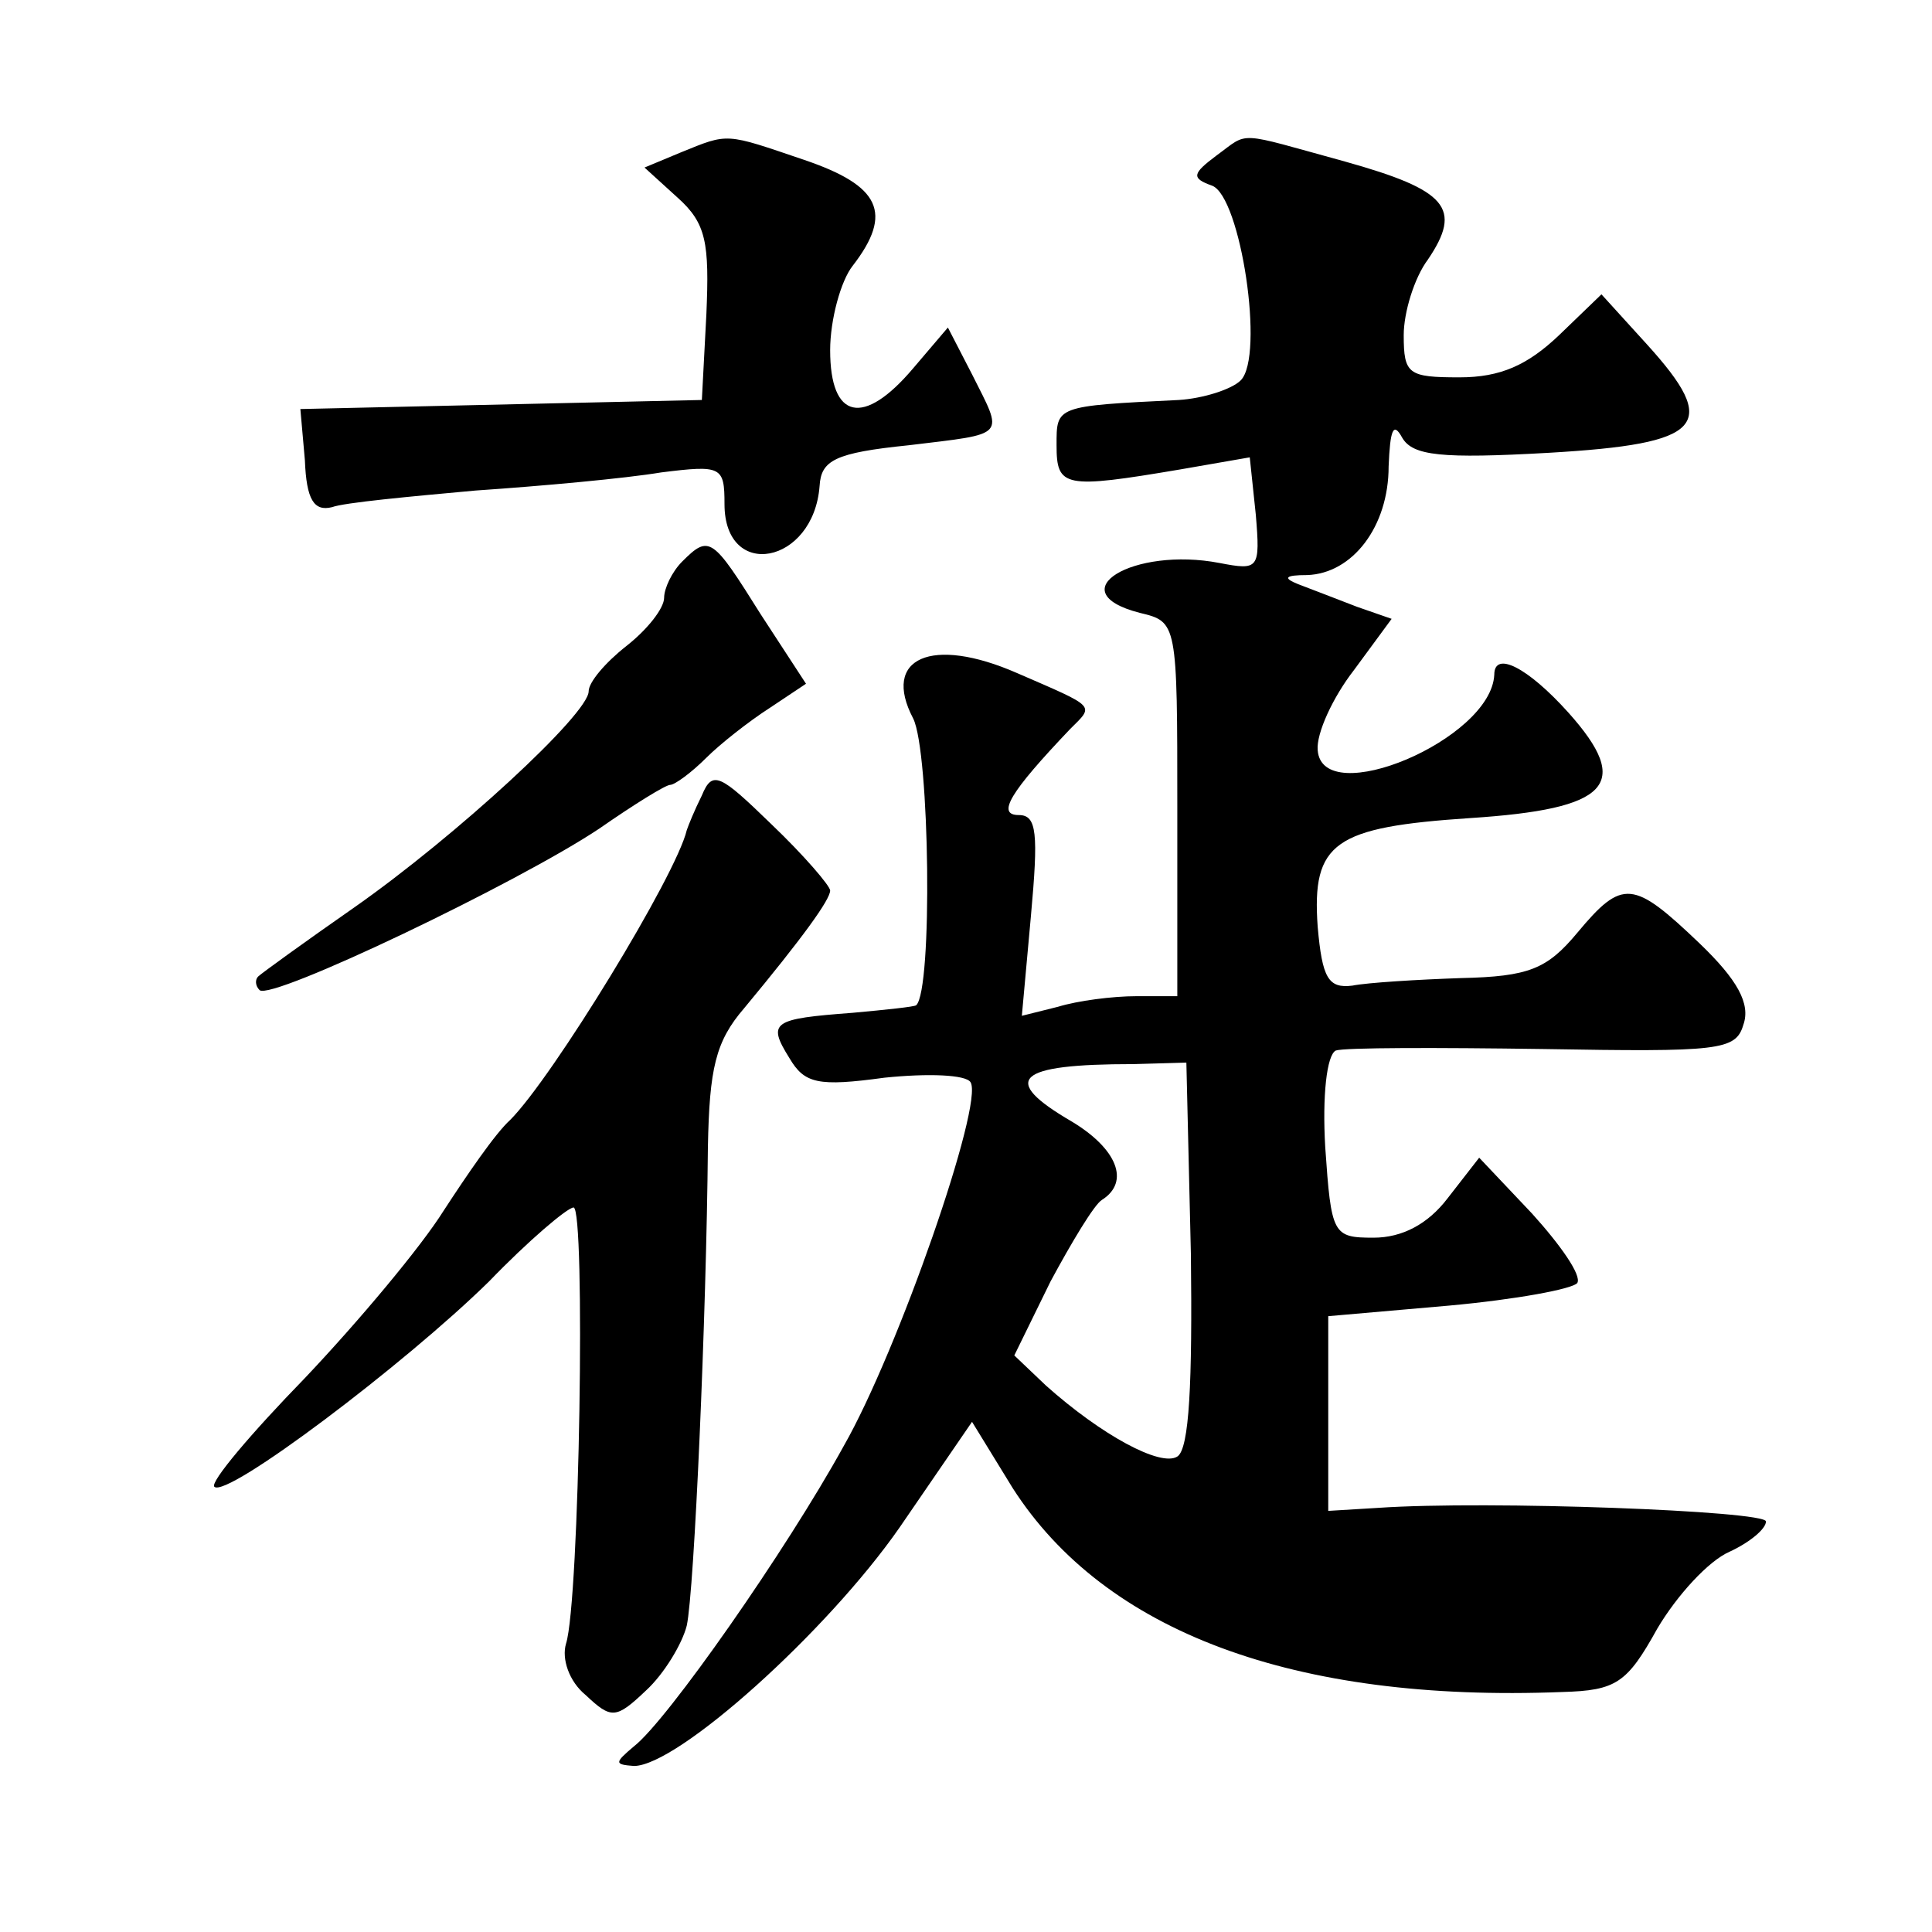 <?xml version="1.0" standalone="no"?>
<!DOCTYPE svg PUBLIC "-//W3C//DTD SVG 20010904//EN"
 "http://www.w3.org/TR/2001/REC-SVG-20010904/DTD/svg10.dtd">
<svg version="1.0" xmlns="http://www.w3.org/2000/svg"
 width="128pt" height="128pt" viewBox="0 0 128 128"
 preserveAspectRatio="xMidYMid meet">
<g transform="translate(0,128) scale(0.1,-0.1)"
fill="#0" stroke="none">
<path d="M451 1179 l-24 -10 22 -20 c19 -17 21 -30 19 -77 l-3 -57 -133 -3 -133
-3 3 -34 c1 -26 6 -34 18 -31 8 3 51 7 95 11 44 3 99 8 123 12 40 5 42 4 42 -21
0 -51 59 -40 63 12 1 17 10 22 59 27 66 8 63 5 42 47 l-16 31 -23 -27 c-33 -39
-55 -34 -55 12 0 20 7 46 15 56 27 35 18 53 -32 70 -53 18 -50 18 -82 5z M806 1177
c-16 -12 -17 -15 -3 -20 19 -7 35 -113 19 -129 -6 -6 -25 -12 -41 -13 -82 -4 -81
-4 -81 -30 0 -28 5 -29 82 -16 l46 8 4 -38 c3 -36 2 -37 -24 -32 -57 11 -107 -19
-53 -33 25 -6 25 -6 25 -130 l0 -124 -27 0 c-16 0 -39 -3 -52 -7 l-24 -6 6 66 c5
55 4 67 -8 67 -15 0 -6 15 34 57 16 16 18 14 -35 37 -57 25 -90 10 -69 -30 11 -22
13 -180 2 -190 -1 -1 -20 -3 -42 -5 -53 -4 -57 -6 -42 -30 10 -17 19 -19 63 -13
29 3 54 2 57 -3 9 -14 -48 -178 -84 -241 -38 -69 -117 -182 -139 -199 -13 -11 -13
-12 0 -13 29 0 128 89 176 158 l48 70 27 -44 c61 -95 186 -142 364 -135 36 1 43
6 63 42 13 22 34 45 48 51 13 6 24 15 24 20 0 7 -184 14 -257 9 l-33 -2 0 65 0
64 80 7 c44 4 82 11 85 15 3 5 -11 25 -30 46 l-35 37 -21 -27 c-13 -17 -30 -26
-49 -26 -27 0 -28 2 -32 60 -2 34 1 61 7 64 6 2 67 2 137 1 117 -2 128 -1 133 16
5 14 -4 30 -29 54 -44 42 -51 43 -81 7 -20 -24 -32 -29 -77 -30 -29 -1 -62 -3 -72
-5 -16 -2 -20 5 -23 39 -4 56 11 66 101 72 92 6 108 22 65 70 -27 30 -49 41 -49
25 -2 -43 -114 -90 -117 -50 -1 11 10 35 24 53 l25 34 -23 8 c-13 5 -31 12 -39
15 -10 4 -9 6 6 6 30 1 54 32 54 72 1 24 3 30 9 19 7 -12 26 -14 97 -10 103 6 114
18 65 72 l-30 33 -28 -27 c-21 -20 -39 -28 -66 -28 -34 0 -37 2 -37 28 0 15 7 38
16 50 23 34 13 46 -55 65 -73 20 -63 20 -85 4z m-17 -728 c1 -85 -1 -129 -9 -134
-11 -7 -50 14 -87 47 l-21 20 24 49 c14 26 29 51 34 54 19 12 10 34 -20 52 -48
28 -37 38 41 38 l35 1 3 -127z M452 908 c-7 -7 -12 -18 -12 -24 0 -7 -11 -21 -25
-32 -14 -11 -25 -24 -25 -30 0 -15 -88 -96 -155 -143 -33 -23 -62 -44 -64 -46 -2
-2 -2 -6 1 -9 8 -7 171 71 225 107 23 16 44 29 47 29 3 0 14 8 24 18 9 9 28 24
42 33 l24 16 -30 46 c-32 51 -34 53 -52 35z M465 753 c-5 -10 -9 -20 -10 -23 -7
-30 -89 -164 -117 -192 -10 -9 -29 -37 -44 -60 -15 -24 -56 -73 -92 -111 -36 -37
-63 -69 -60 -72 8 -8 126 81 182 136 26 27 52 49 56 49 8 0 4 -261 -5 -289 -3 -10
2 -25 13 -34 17 -16 20 -16 40 3 12 11 24 31 27 43 5 23 13 205 14 317 1 52 5 70
24 92 39 47 57 72 57 78 0 3 -17 23 -39 44 -34 33 -39 36 -46 19z"/>
</g>
</svg>
